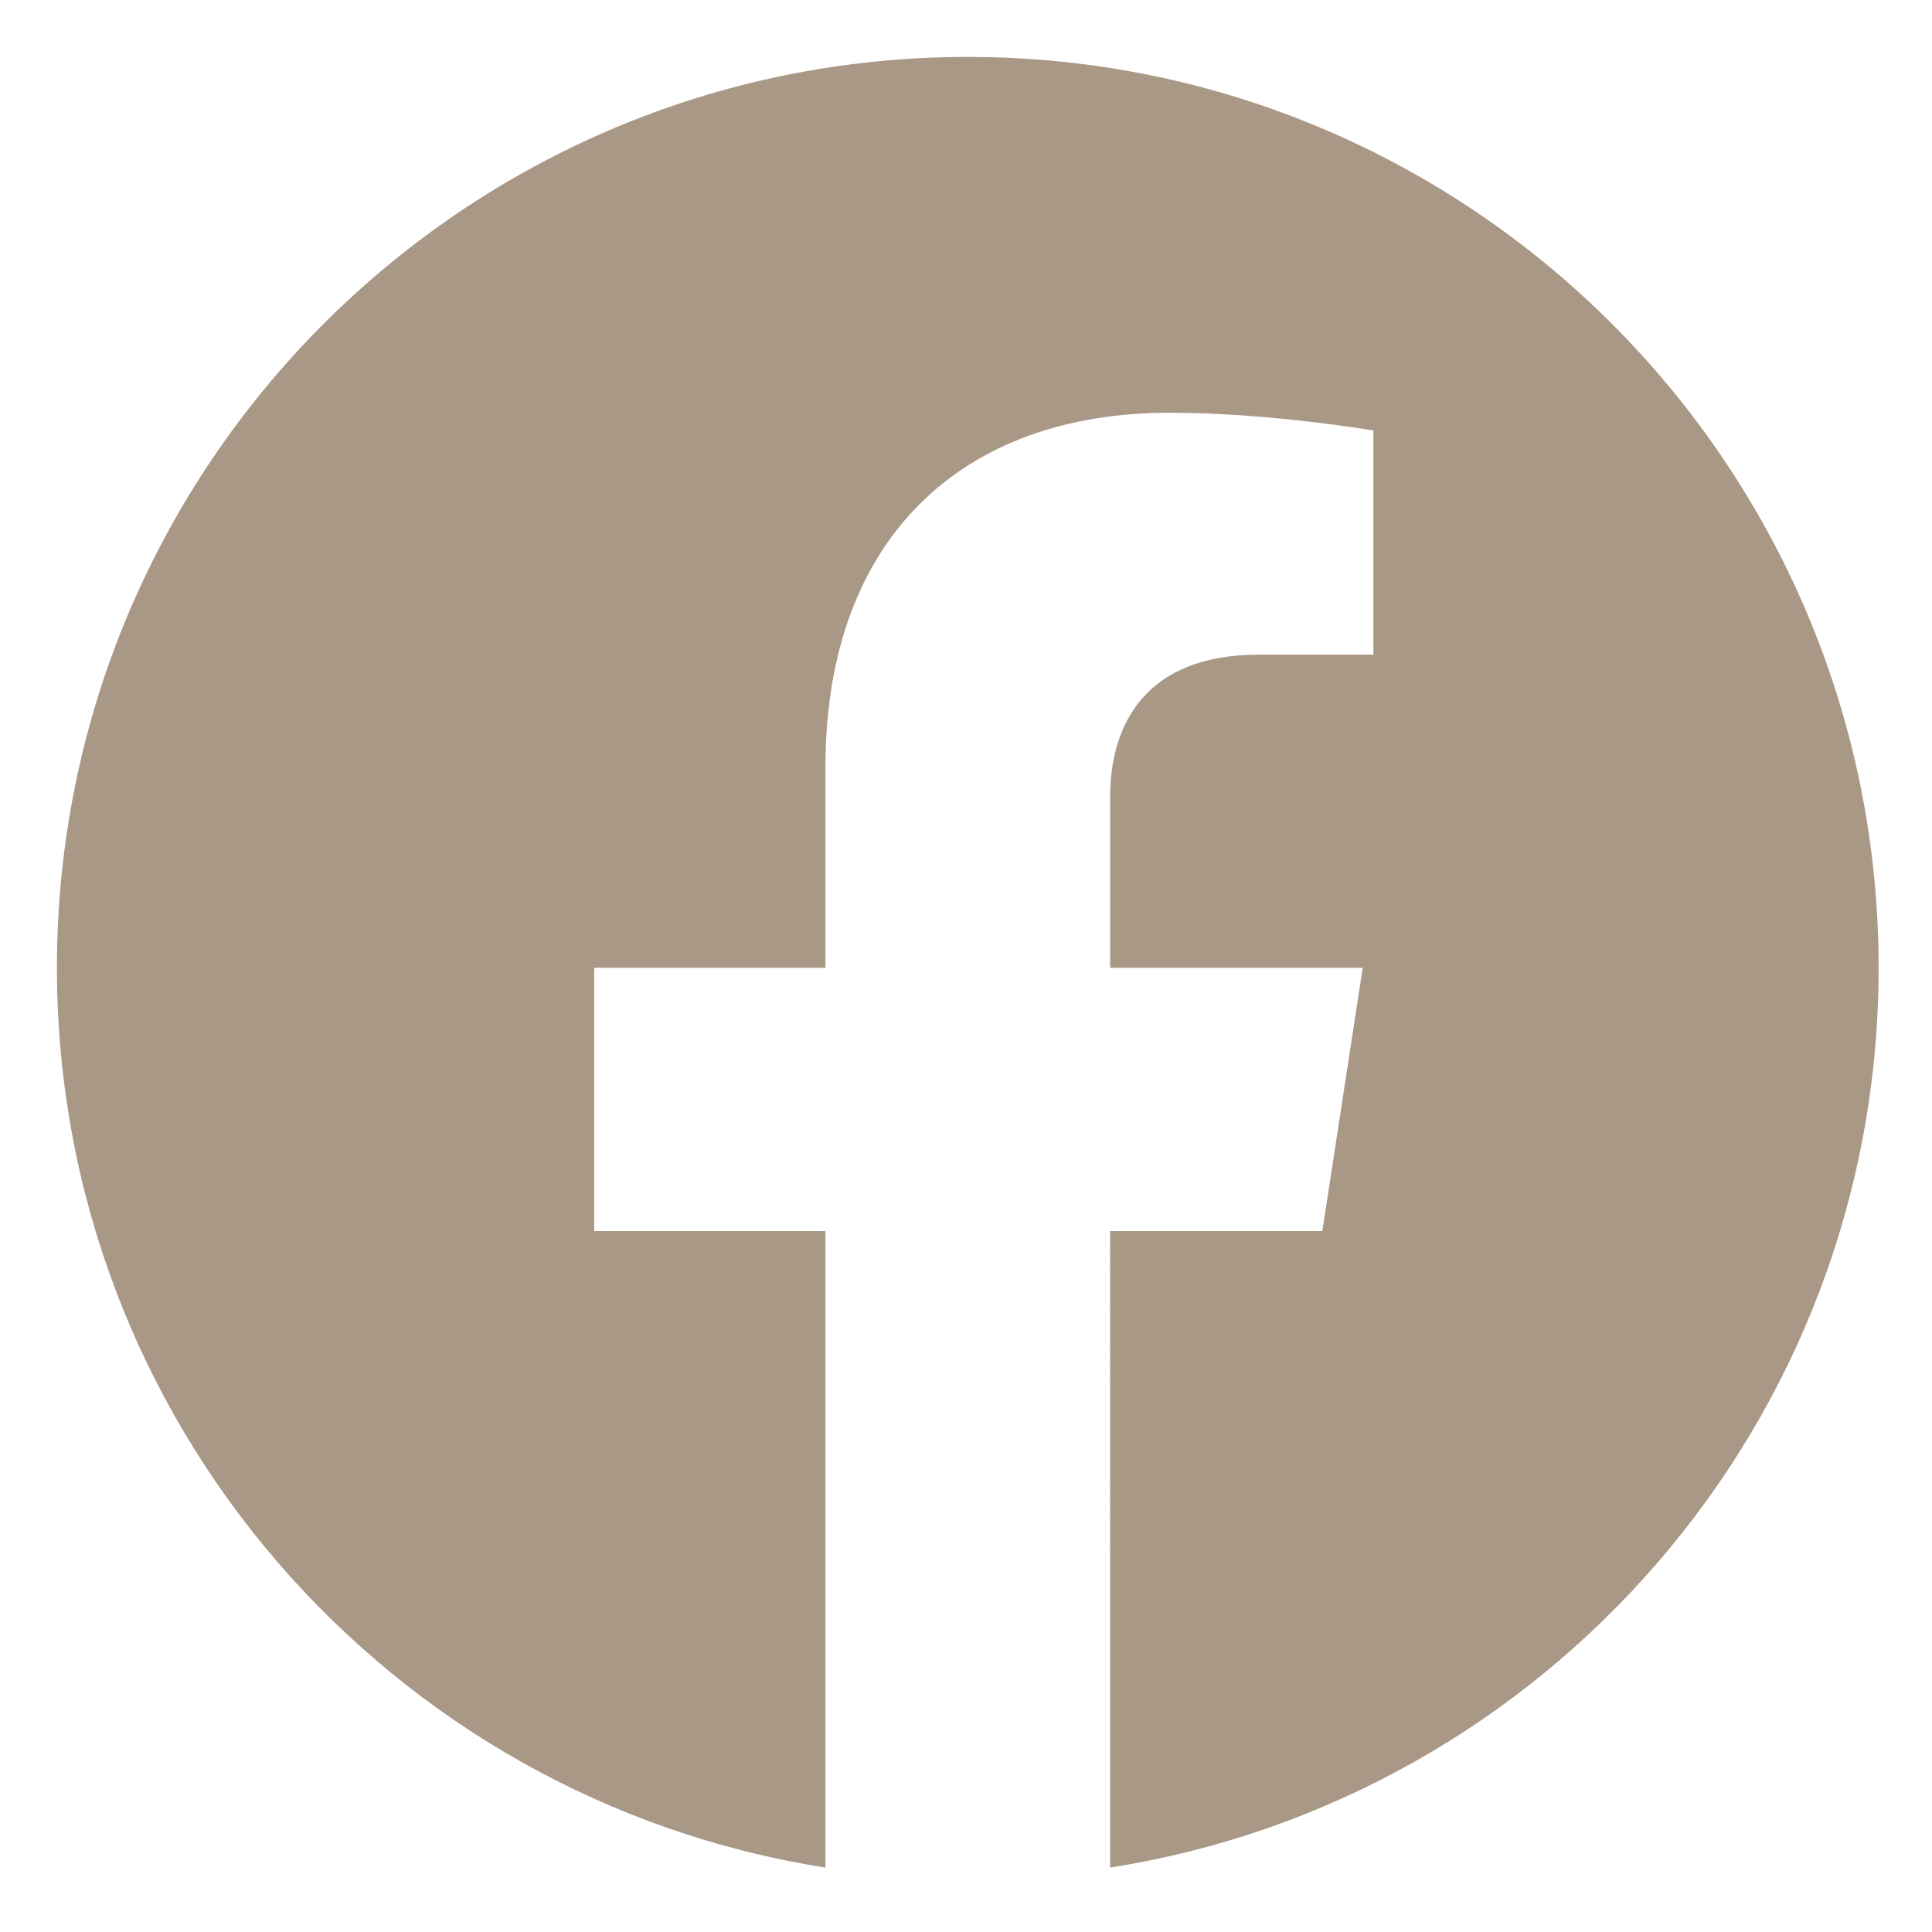 <svg xmlns="http://www.w3.org/2000/svg" xmlns:xlink="http://www.w3.org/1999/xlink" width="543" height="543" viewBox="0 0 543 543"><defs><clipPath id="a"><rect width="543" height="543" transform="translate(-397 1839)" fill="none" stroke="#707070" stroke-width="1"/></clipPath></defs><g transform="translate(397 -1839)" clip-path="url(#a)"><g transform="translate(-3 16)"><path d="M512,256c0,127.78-93.62,233.69-216,252.89V330h59.65L367,256H296V207.98c0-20.25,9.92-39.98,41.72-39.98H370V105s-29.3-5-57.31-5C254.22,100,216,135.44,216,199.6V256H151v74h65V508.89C93.62,489.69,0,383.78,0,256,0,114.62,114.62,0,256,0S512,114.62,512,256Z" transform="translate(-378 1839)" fill="#aa9887"/></g></g></svg>